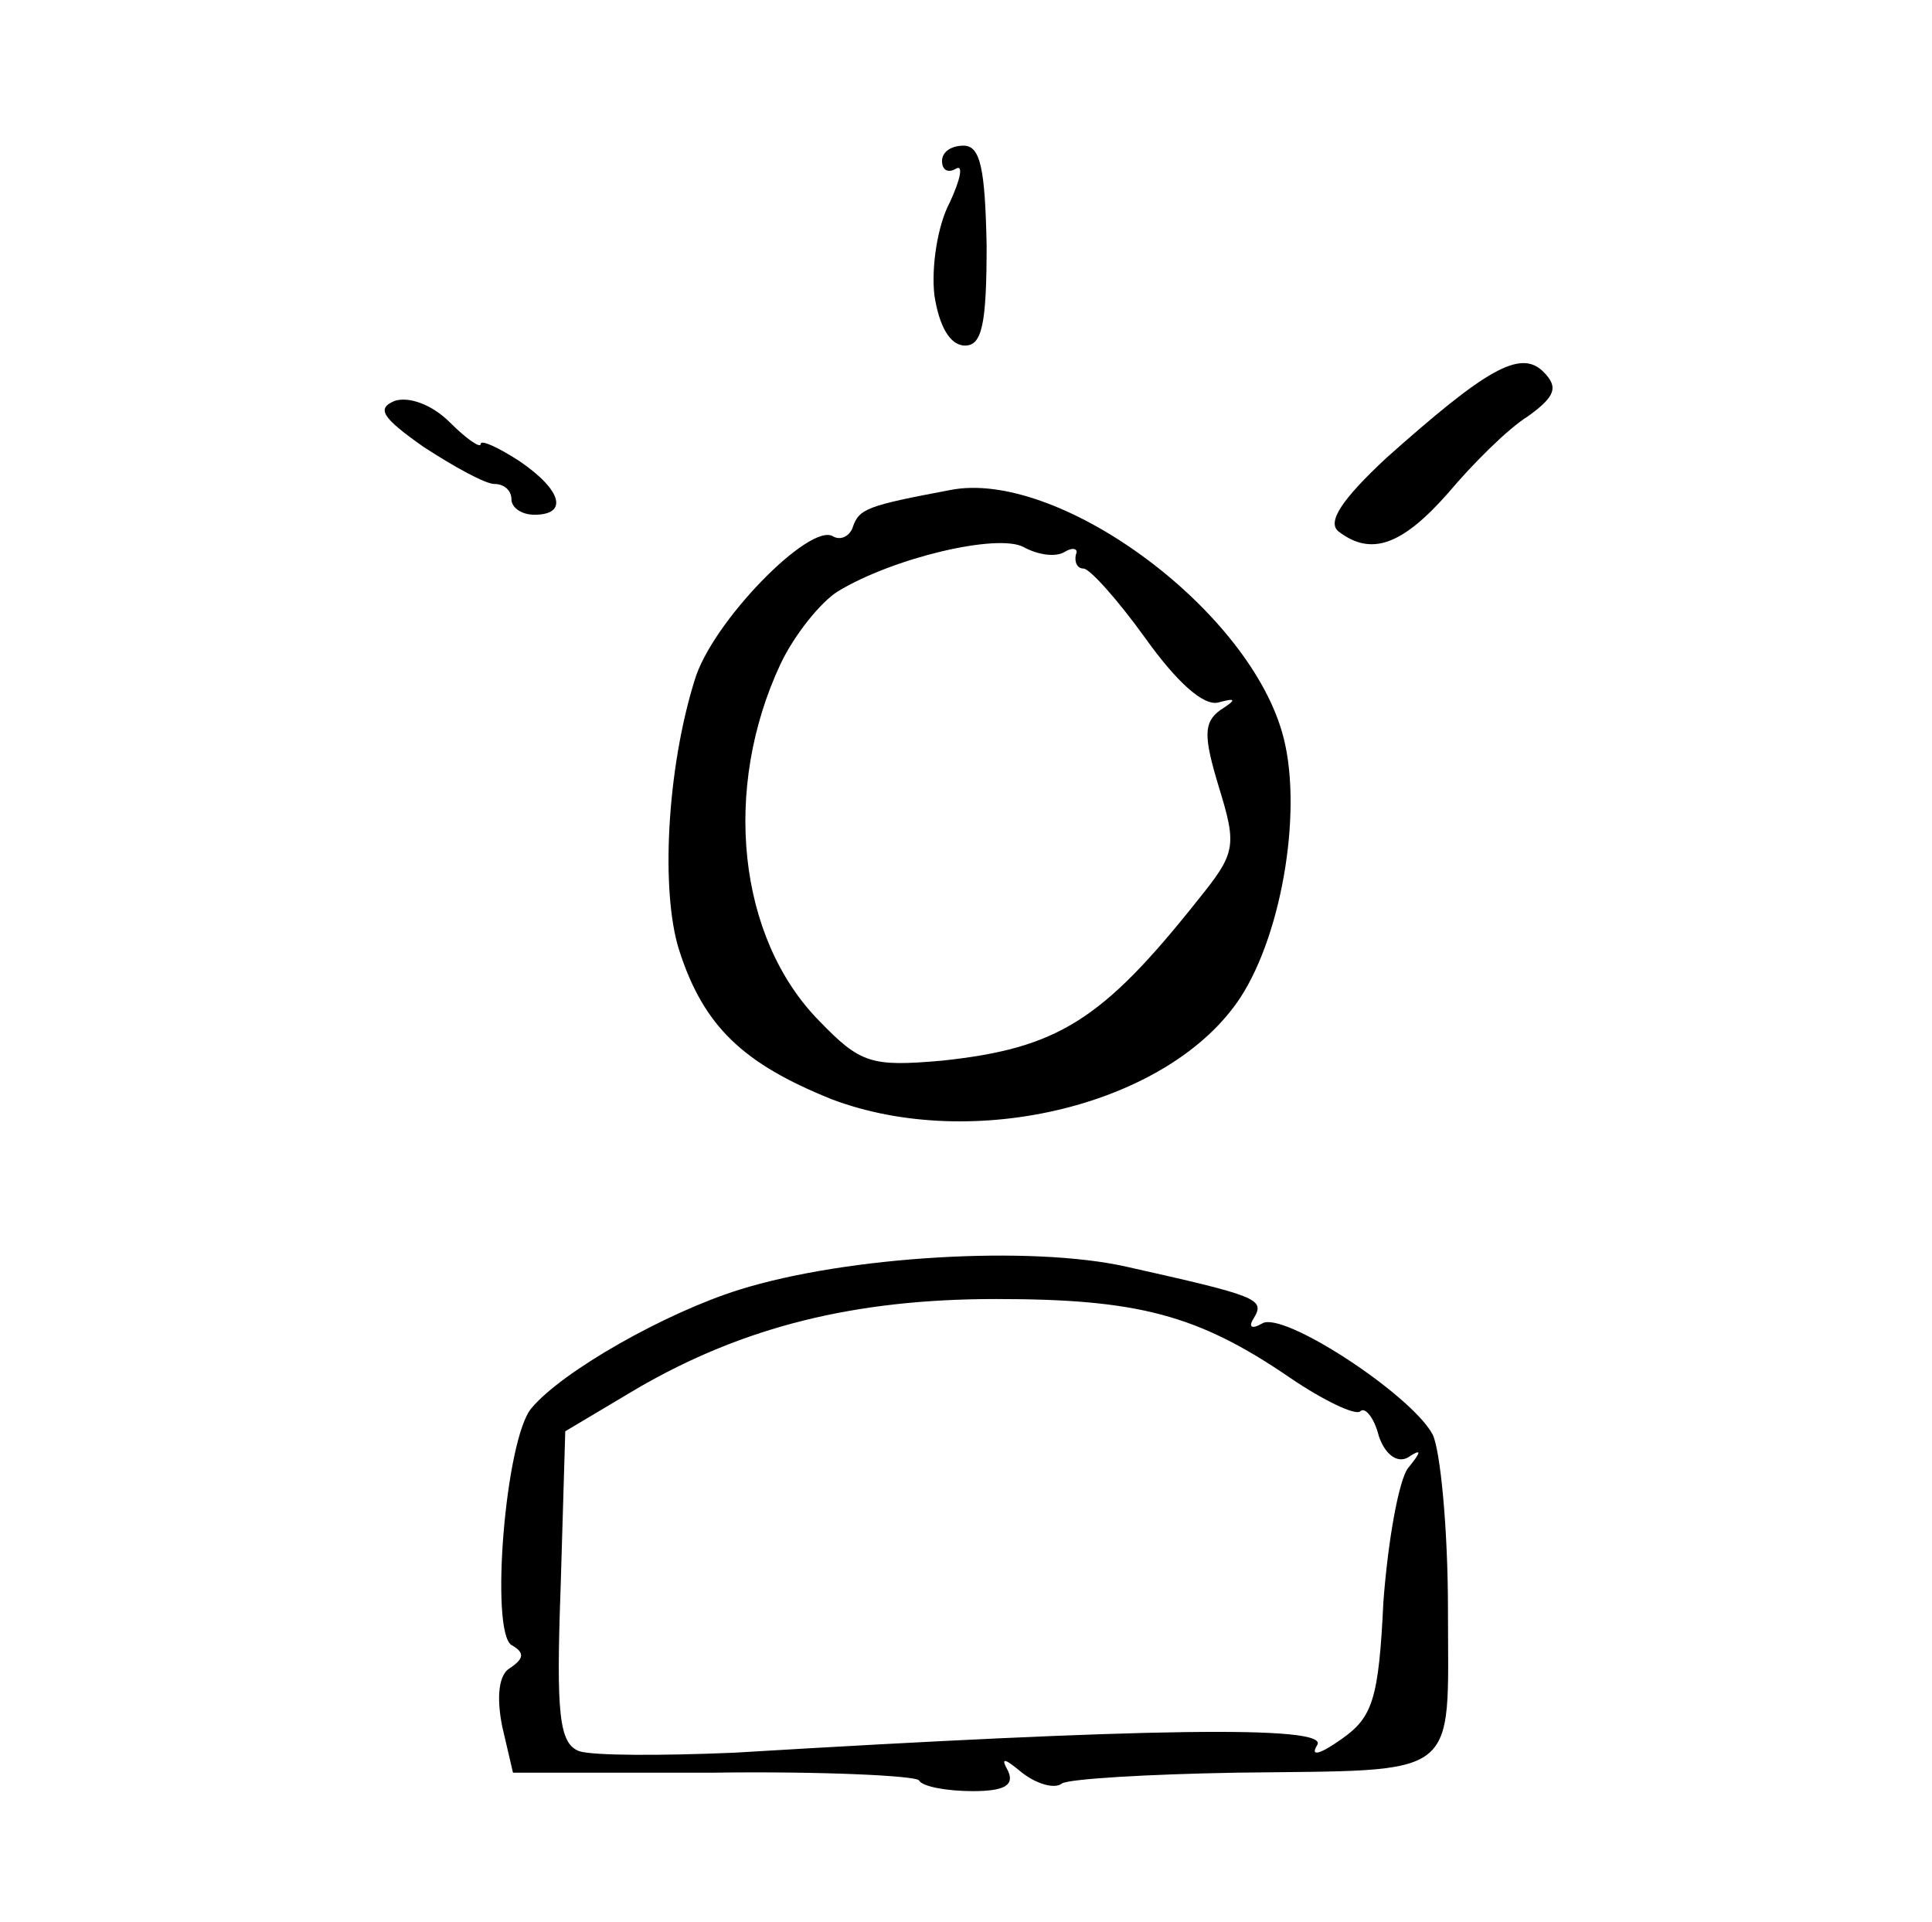 <svg width="198" height="197" viewBox="0 0 198 197" fill="none" xmlns="http://www.w3.org/2000/svg">
<path fill-rule="evenodd" clip-rule="evenodd" d="M94.18 182.456C93.864 181.983 84.251 181.51 73.061 181.668H52.573L51.47 176.94C50.839 173.788 51.154 171.581 52.258 170.951C53.676 170.005 53.834 169.375 52.416 168.587C50.209 167.168 51.785 147.468 54.464 144.316C57.616 140.534 68.176 134.545 75.74 132.181C86.772 128.714 105.684 127.611 115.455 129.817C128.851 132.812 129.64 133.127 128.536 135.018C127.906 135.964 128.221 136.279 129.324 135.648C131.373 134.23 144.611 142.898 146.818 146.996C147.606 148.572 148.394 156.609 148.394 164.962C148.394 182.613 149.97 181.352 126.645 181.668C117.662 181.825 109.624 182.298 108.836 182.771C108.048 183.401 106.157 182.771 104.739 181.668C102.847 180.092 102.532 180.092 103.32 181.51C103.951 182.928 103.005 183.559 99.695 183.559C97.016 183.559 94.495 183.086 94.18 182.456ZM59.35 179.461C57.301 178.673 56.986 175.679 57.459 162.598L57.931 146.68L65.339 142.268C76.213 135.964 87.56 133.127 102.059 133.127C116.559 133.127 122.705 134.703 132.161 141.164C135.628 143.528 138.938 145.104 139.411 144.632C139.883 144.159 140.829 145.262 141.302 147.153C141.932 149.044 143.193 149.99 144.296 149.36C145.715 148.414 145.715 148.729 144.296 150.463C143.351 151.724 142.247 157.87 141.775 164.174C141.302 174.103 140.671 175.994 137.519 178.2C135.313 179.776 134.21 180.092 134.998 178.831C136.259 176.782 117.189 177.097 75.267 179.619C67.86 179.934 60.768 179.934 59.35 179.461Z" fill="black"/>
<path fill-rule="evenodd" clip-rule="evenodd" d="M85.196 112.638C76.213 109.014 72.115 105.231 69.594 97.351C67.703 91.362 68.333 78.912 71.17 69.771C72.903 63.782 82.99 53.538 85.354 54.957C86.142 55.429 87.087 54.957 87.403 54.011C88.033 52.12 88.979 51.805 97.332 50.229C108.206 48.022 127.591 62.049 131.373 74.972C133.58 82.379 131.531 95.46 127.118 102.237C119.868 113.269 99.696 118.154 85.196 112.638ZM83.936 104.601C75.583 96.09 74.007 80.803 79.996 68.038C81.414 65.043 84.093 61.733 85.827 60.63C91.5 57.163 102.217 54.642 104.896 56.06C106.315 56.848 108.206 57.163 109.151 56.533C109.939 56.06 110.57 56.218 110.255 56.848C110.097 57.636 110.412 58.266 111.043 58.266C111.673 58.266 114.51 61.418 117.347 65.358C120.499 69.771 123.335 72.45 124.911 71.978C126.645 71.505 126.803 71.662 125.069 72.766C123.336 74.026 123.335 75.445 124.911 80.646C126.803 86.792 126.645 87.422 122.705 92.308C112.934 104.601 108.363 107.438 96.543 108.698C89.294 109.329 88.191 109.014 83.936 104.601Z" fill="black"/>
<path fill-rule="evenodd" clip-rule="evenodd" d="M137.204 54.484C135.943 53.539 137.519 51.175 142.09 46.92C152.176 37.936 155.801 35.73 158.165 38.094C159.741 39.67 159.426 40.616 156.589 42.664C154.54 43.925 150.915 47.55 148.394 50.544C143.666 55.903 140.514 57.006 137.204 54.484Z" fill="black"/>
<path fill-rule="evenodd" clip-rule="evenodd" d="M52.416 51.175C52.416 50.229 51.628 49.599 50.682 49.599C49.736 49.599 46.585 47.865 43.433 45.816C39.177 42.822 38.547 41.876 40.438 41.088C41.856 40.615 44.221 41.403 46.112 43.294C47.845 45.028 49.264 45.974 49.264 45.501C49.264 45.028 50.997 45.816 53.204 47.234C57.617 50.229 58.247 52.751 54.78 52.751C53.361 52.751 52.416 51.962 52.416 51.175Z" fill="black"/>
<path fill-rule="evenodd" clip-rule="evenodd" d="M95.756 30.214C95.44 27.377 96.071 23.122 97.332 20.758C98.435 18.394 98.75 16.818 97.962 17.291C97.174 17.764 96.544 17.448 96.544 16.503C96.544 15.557 97.489 14.927 98.75 14.927C100.483 14.927 100.956 17.291 101.114 25.171C101.114 33.208 100.641 35.415 98.908 35.415C97.332 35.415 96.228 33.366 95.756 30.214Z" fill="black"/>
</svg>

